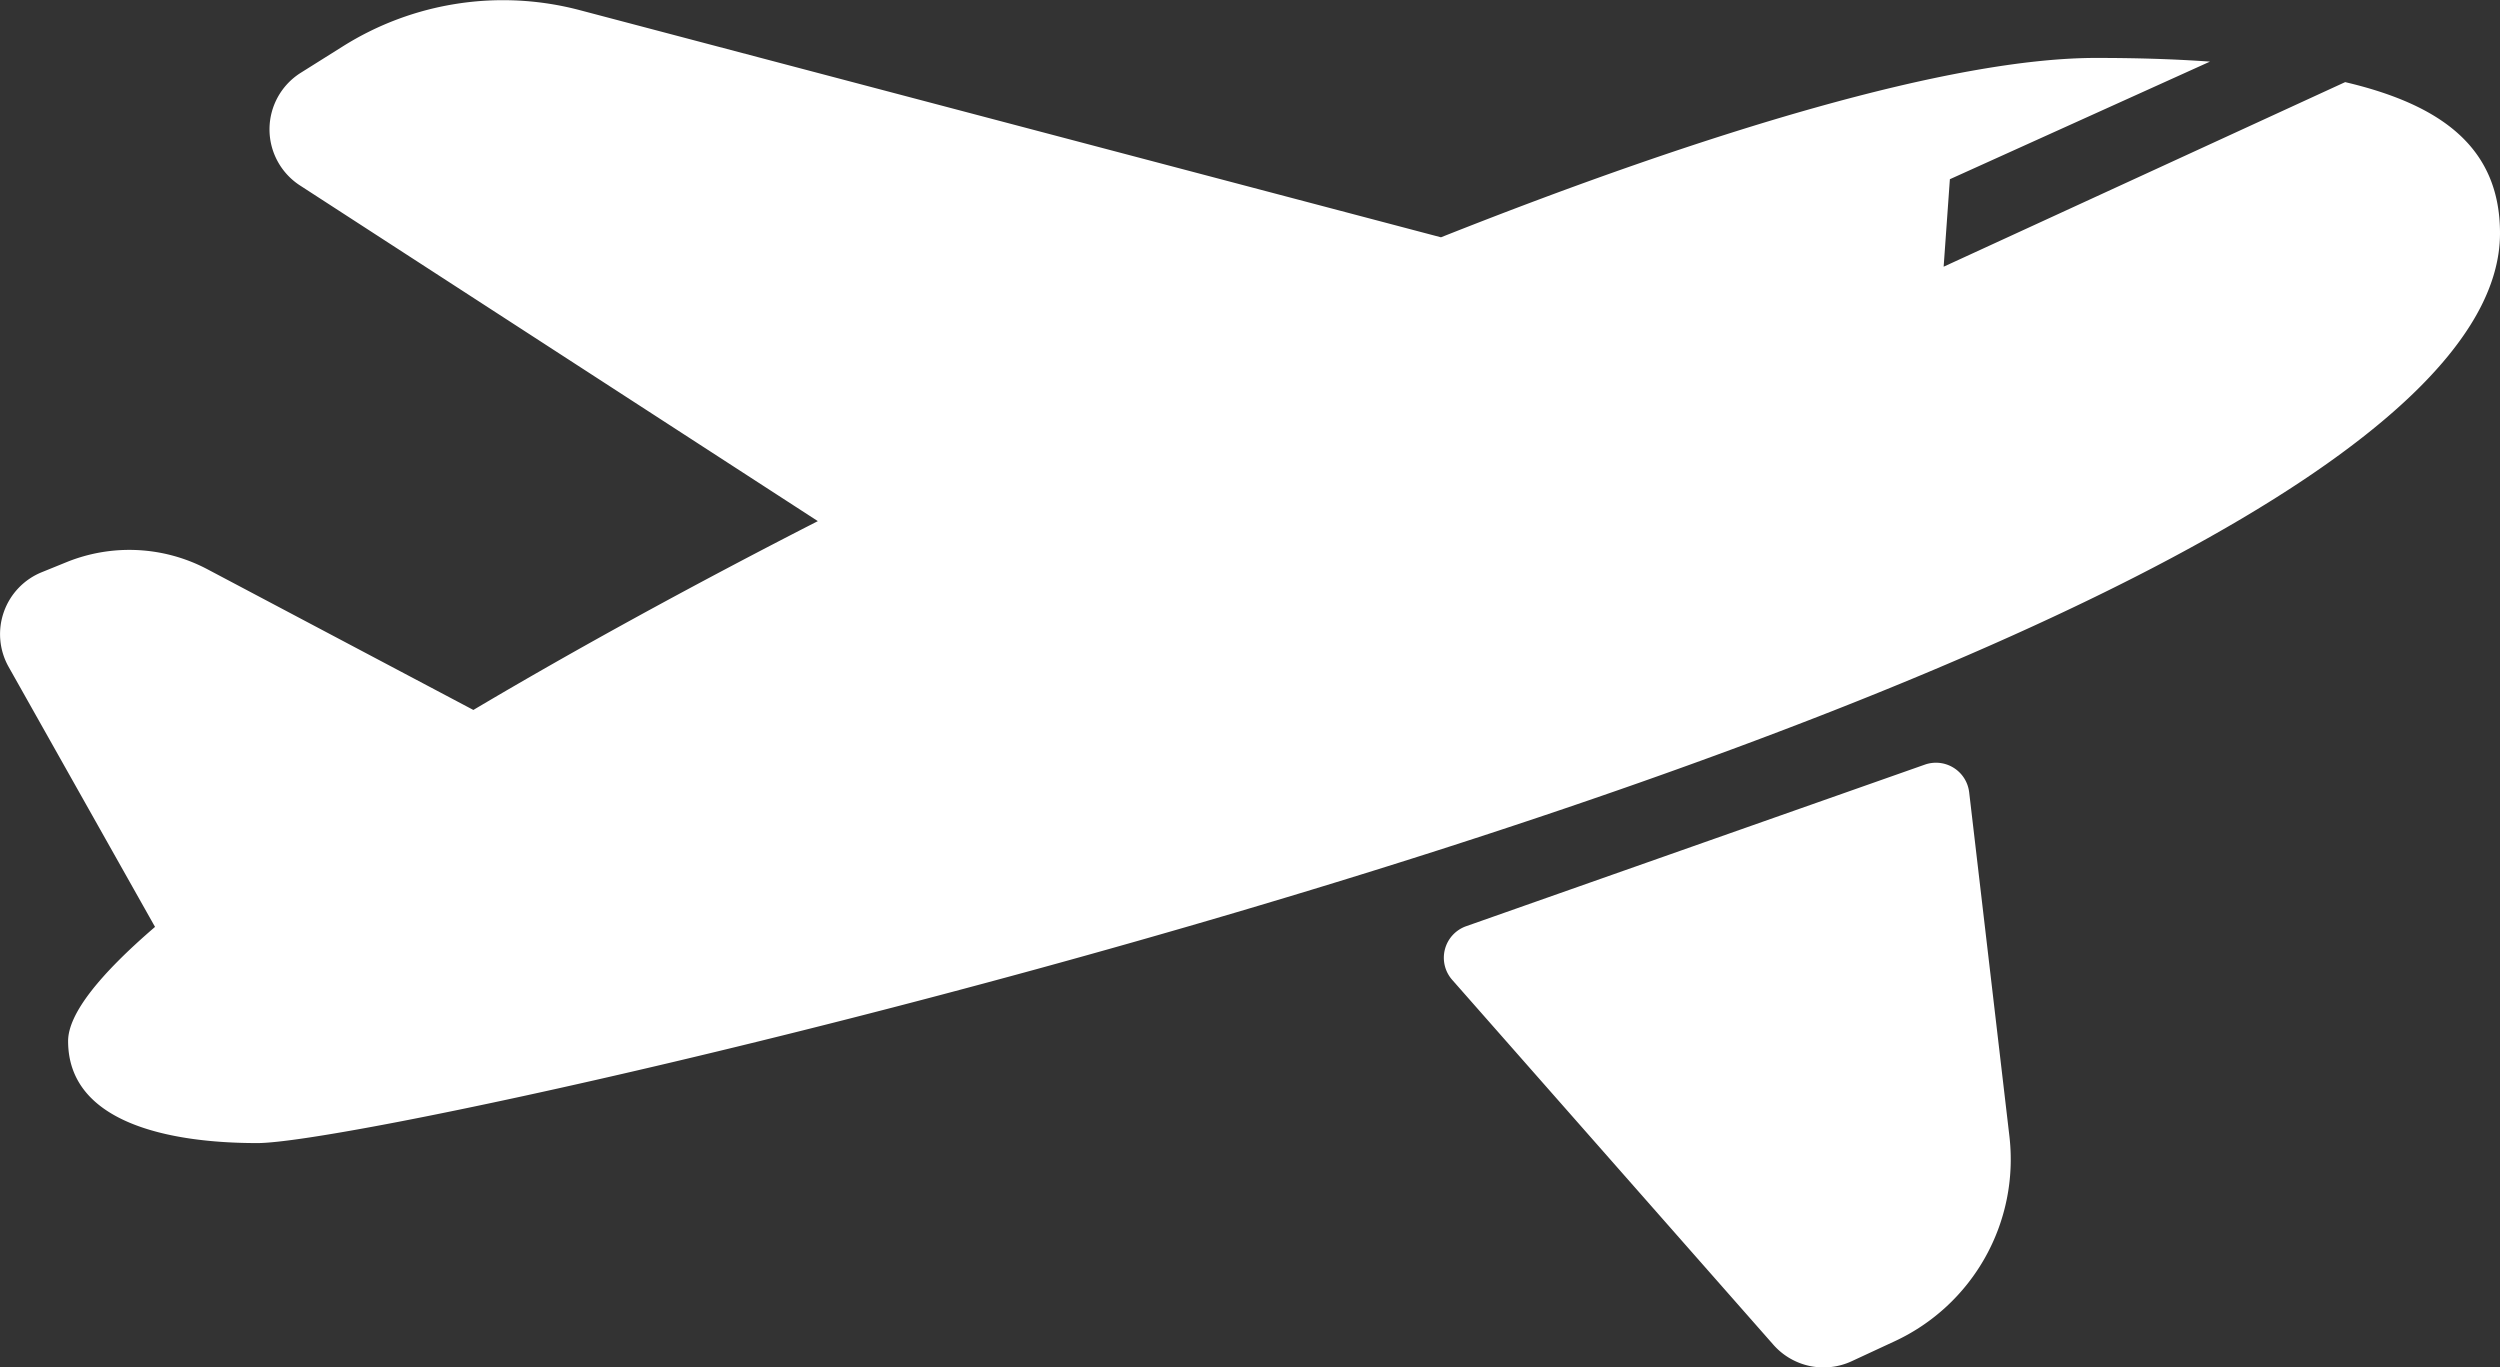 <svg xmlns="http://www.w3.org/2000/svg" width="48.894" height="26.743" viewBox="0 0 48.894 26.743">
  <rect x="0" y="0" width="48.894" height="26.743" fill="#333333" stroke="none"/>
  <g id="air-transport" transform="translate(0 -138.628)">
    <path id="Path_1" data-name="Path 1" d="M48.894,143.19c0,8.458-40.775,17.794-43.862,17.794-1.731,0-3.7-.4-3.7-1.995,0-.533.615-1.3,1.7-2.233h0L.169,151.671a1.307,1.307,0,0,1,.653-1.854l.492-.2a3.268,3.268,0,0,1,2.744.145l5.2,2.751c2.023-1.2,4.318-2.456,6.737-3.693L5.864,142.253a1.307,1.307,0,0,1,.016-2.2l.828-.52a5.882,5.882,0,0,1,4.629-.707l16.845,4.443c5.252-2.085,10-3.508,12.812-3.508.751,0,1.5.02,2.228.072l-5.087,2.3-.122,1.711,7.853-3.61C47.749,140.677,48.894,141.515,48.894,143.19ZM28.4,157.79l6.283,7.138a1.307,1.307,0,0,0,1.532.322l.842-.391a3.921,3.921,0,0,0,2.242-4.011l-.787-6.726a.654.654,0,0,0-.866-.54l-8.973,3.161A.654.654,0,0,0,28.4,157.79Z" transform="translate(0)" fill="#fff"/>
  </g>
</svg>
